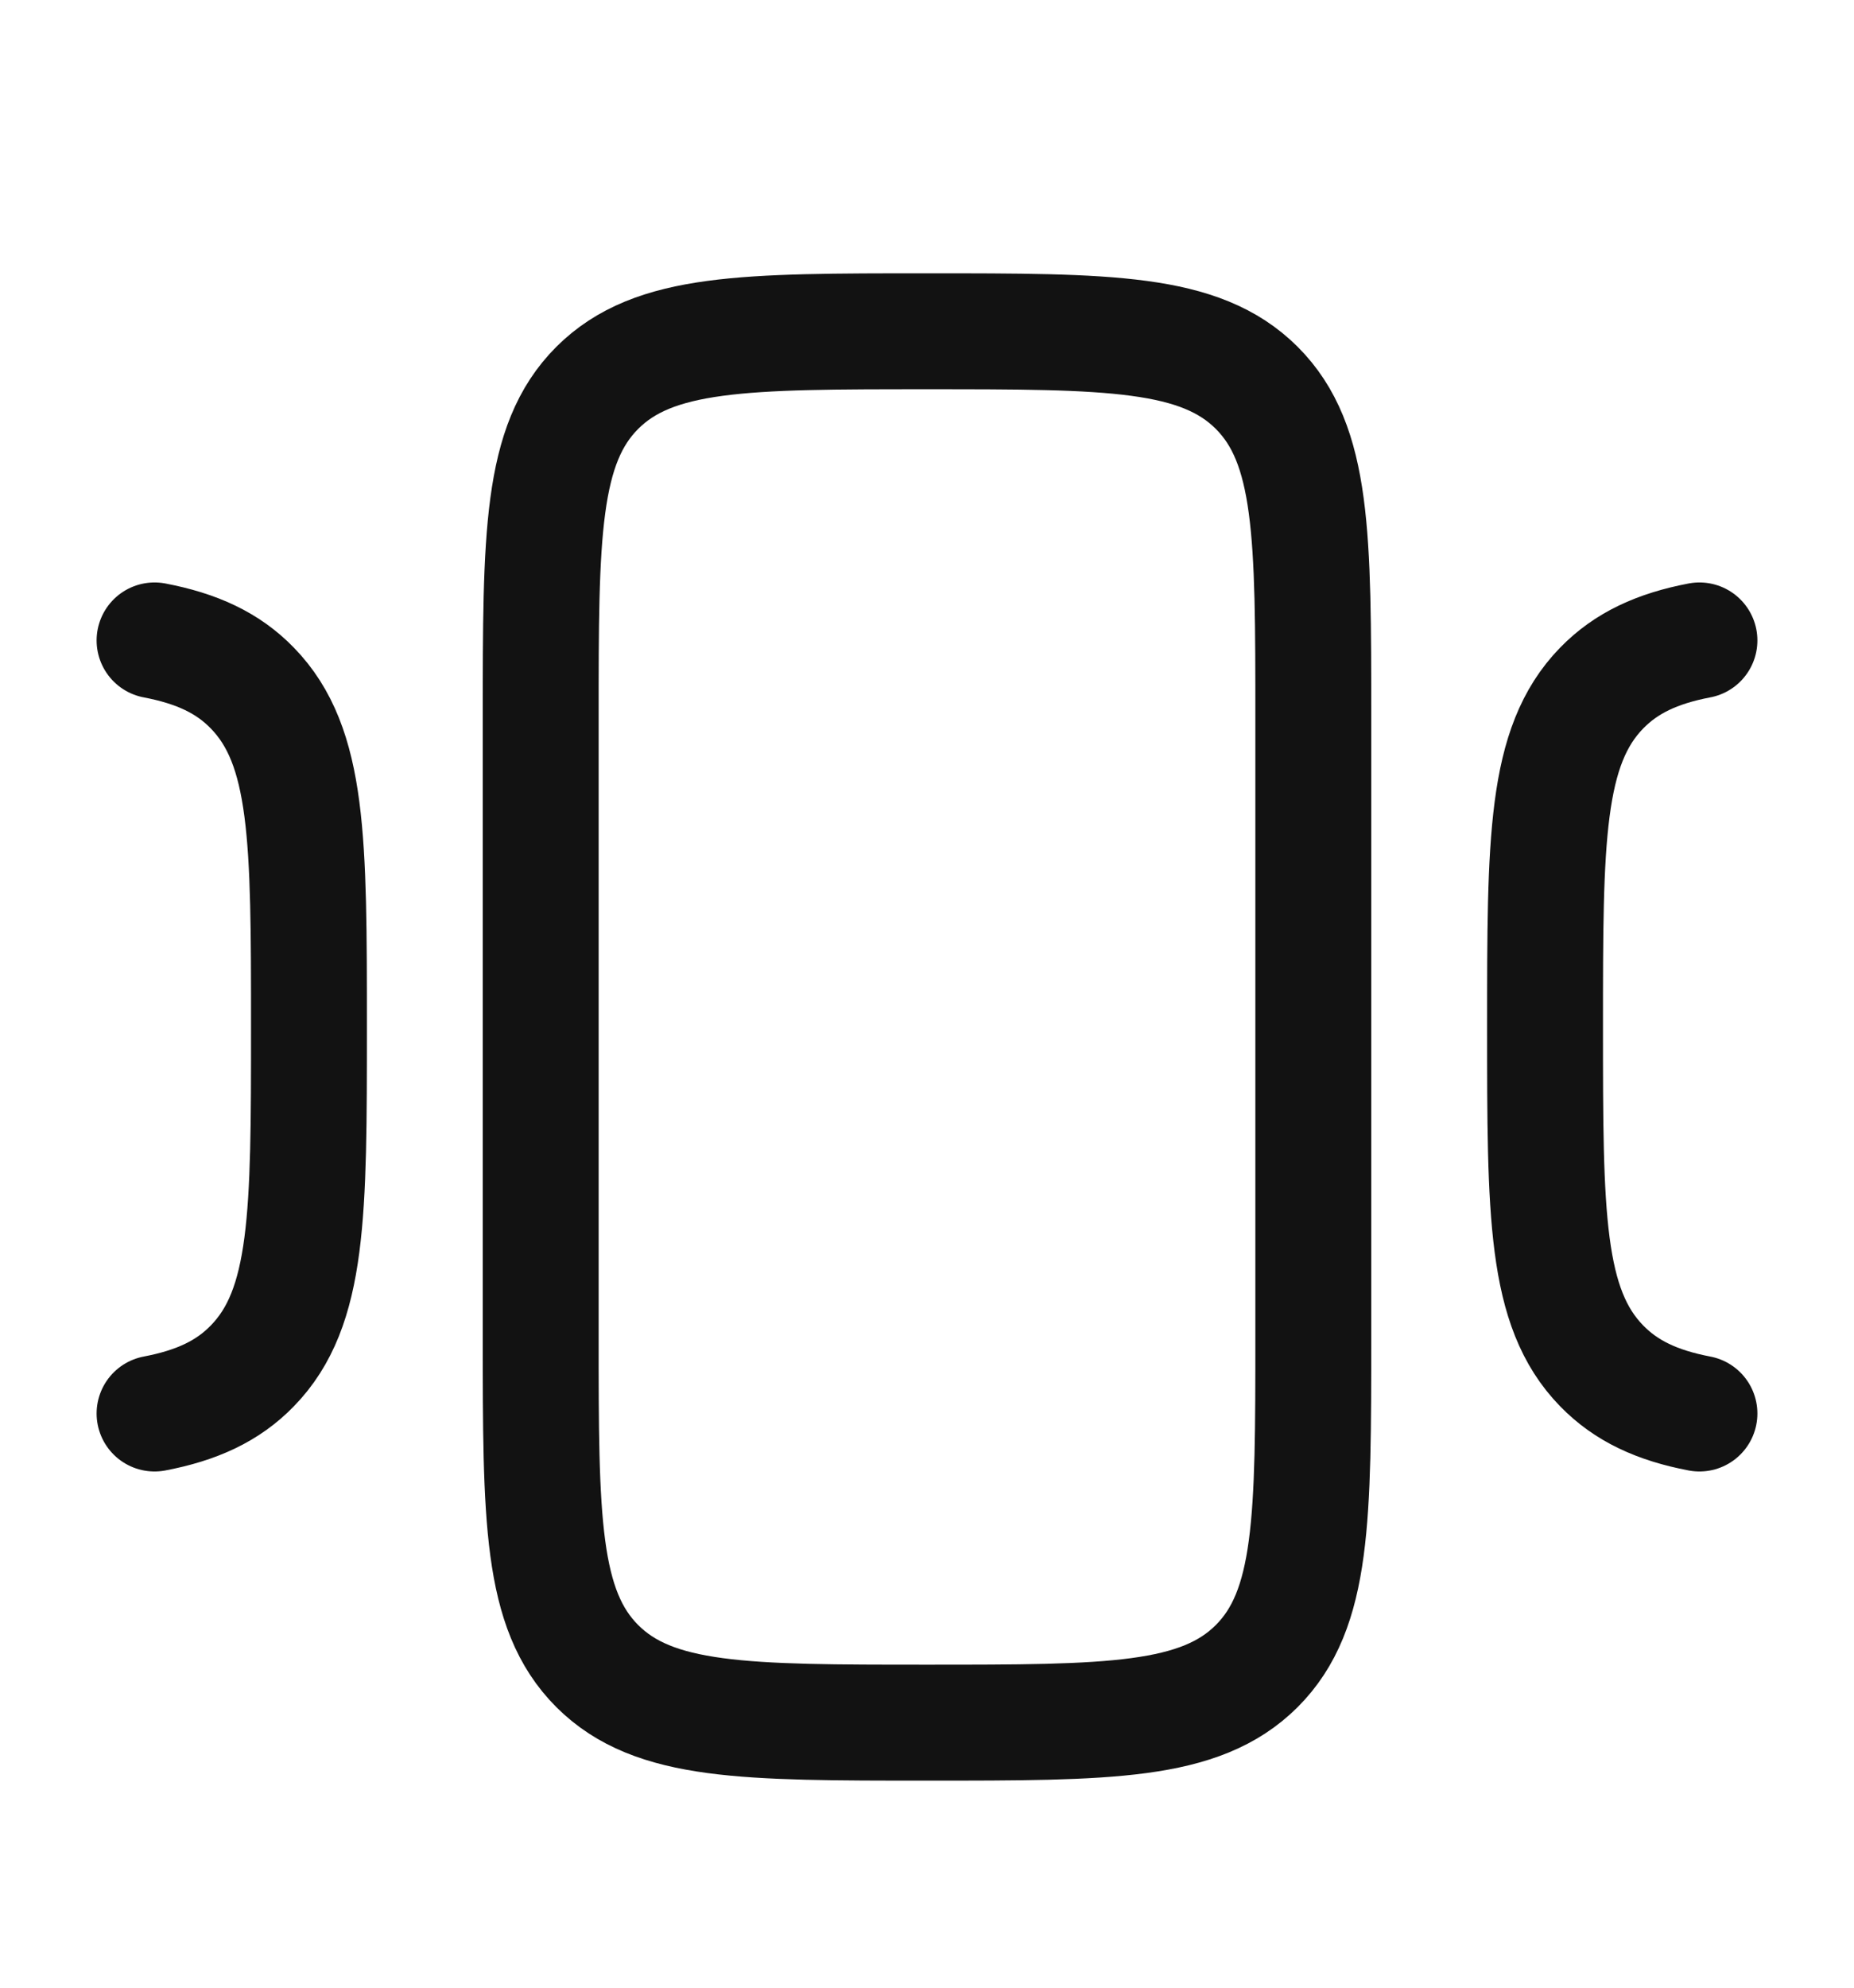 <svg width="14" height="15" viewBox="0 0 14 15" fill="none" xmlns="http://www.w3.org/2000/svg">
<path d="M4.083 5.417C4.083 4.042 4.083 3.354 4.51 2.927C4.938 2.5 5.625 2.5 7 2.5C8.375 2.5 9.062 2.5 9.49 2.927C9.917 3.354 9.917 4.042 9.917 5.417V10.083C9.917 11.458 9.917 12.146 9.49 12.573C9.062 13 8.375 13 7 13C5.625 13 4.938 13 4.51 12.573C4.083 12.146 4.083 11.458 4.083 10.083V5.417Z" stroke="#121212" stroke-width="0.875" stroke-linecap="round" stroke-linejoin="round"/>
<path d="M1.167 4.833C1.486 4.894 1.721 5.002 1.906 5.193C2.333 5.632 2.333 6.338 2.333 7.75C2.333 9.162 2.333 9.869 1.906 10.307C1.721 10.498 1.486 10.606 1.167 10.667" stroke="#121212" stroke-width="0.875" stroke-linecap="round" stroke-linejoin="round"/>
<path d="M12.833 4.833C12.514 4.894 12.28 5.002 12.094 5.193C11.667 5.632 11.667 6.338 11.667 7.75C11.667 9.162 11.667 9.869 12.094 10.307C12.28 10.498 12.514 10.606 12.833 10.667" stroke="#121212" stroke-width="0.875" stroke-linecap="round" stroke-linejoin="round"/>
</svg>
